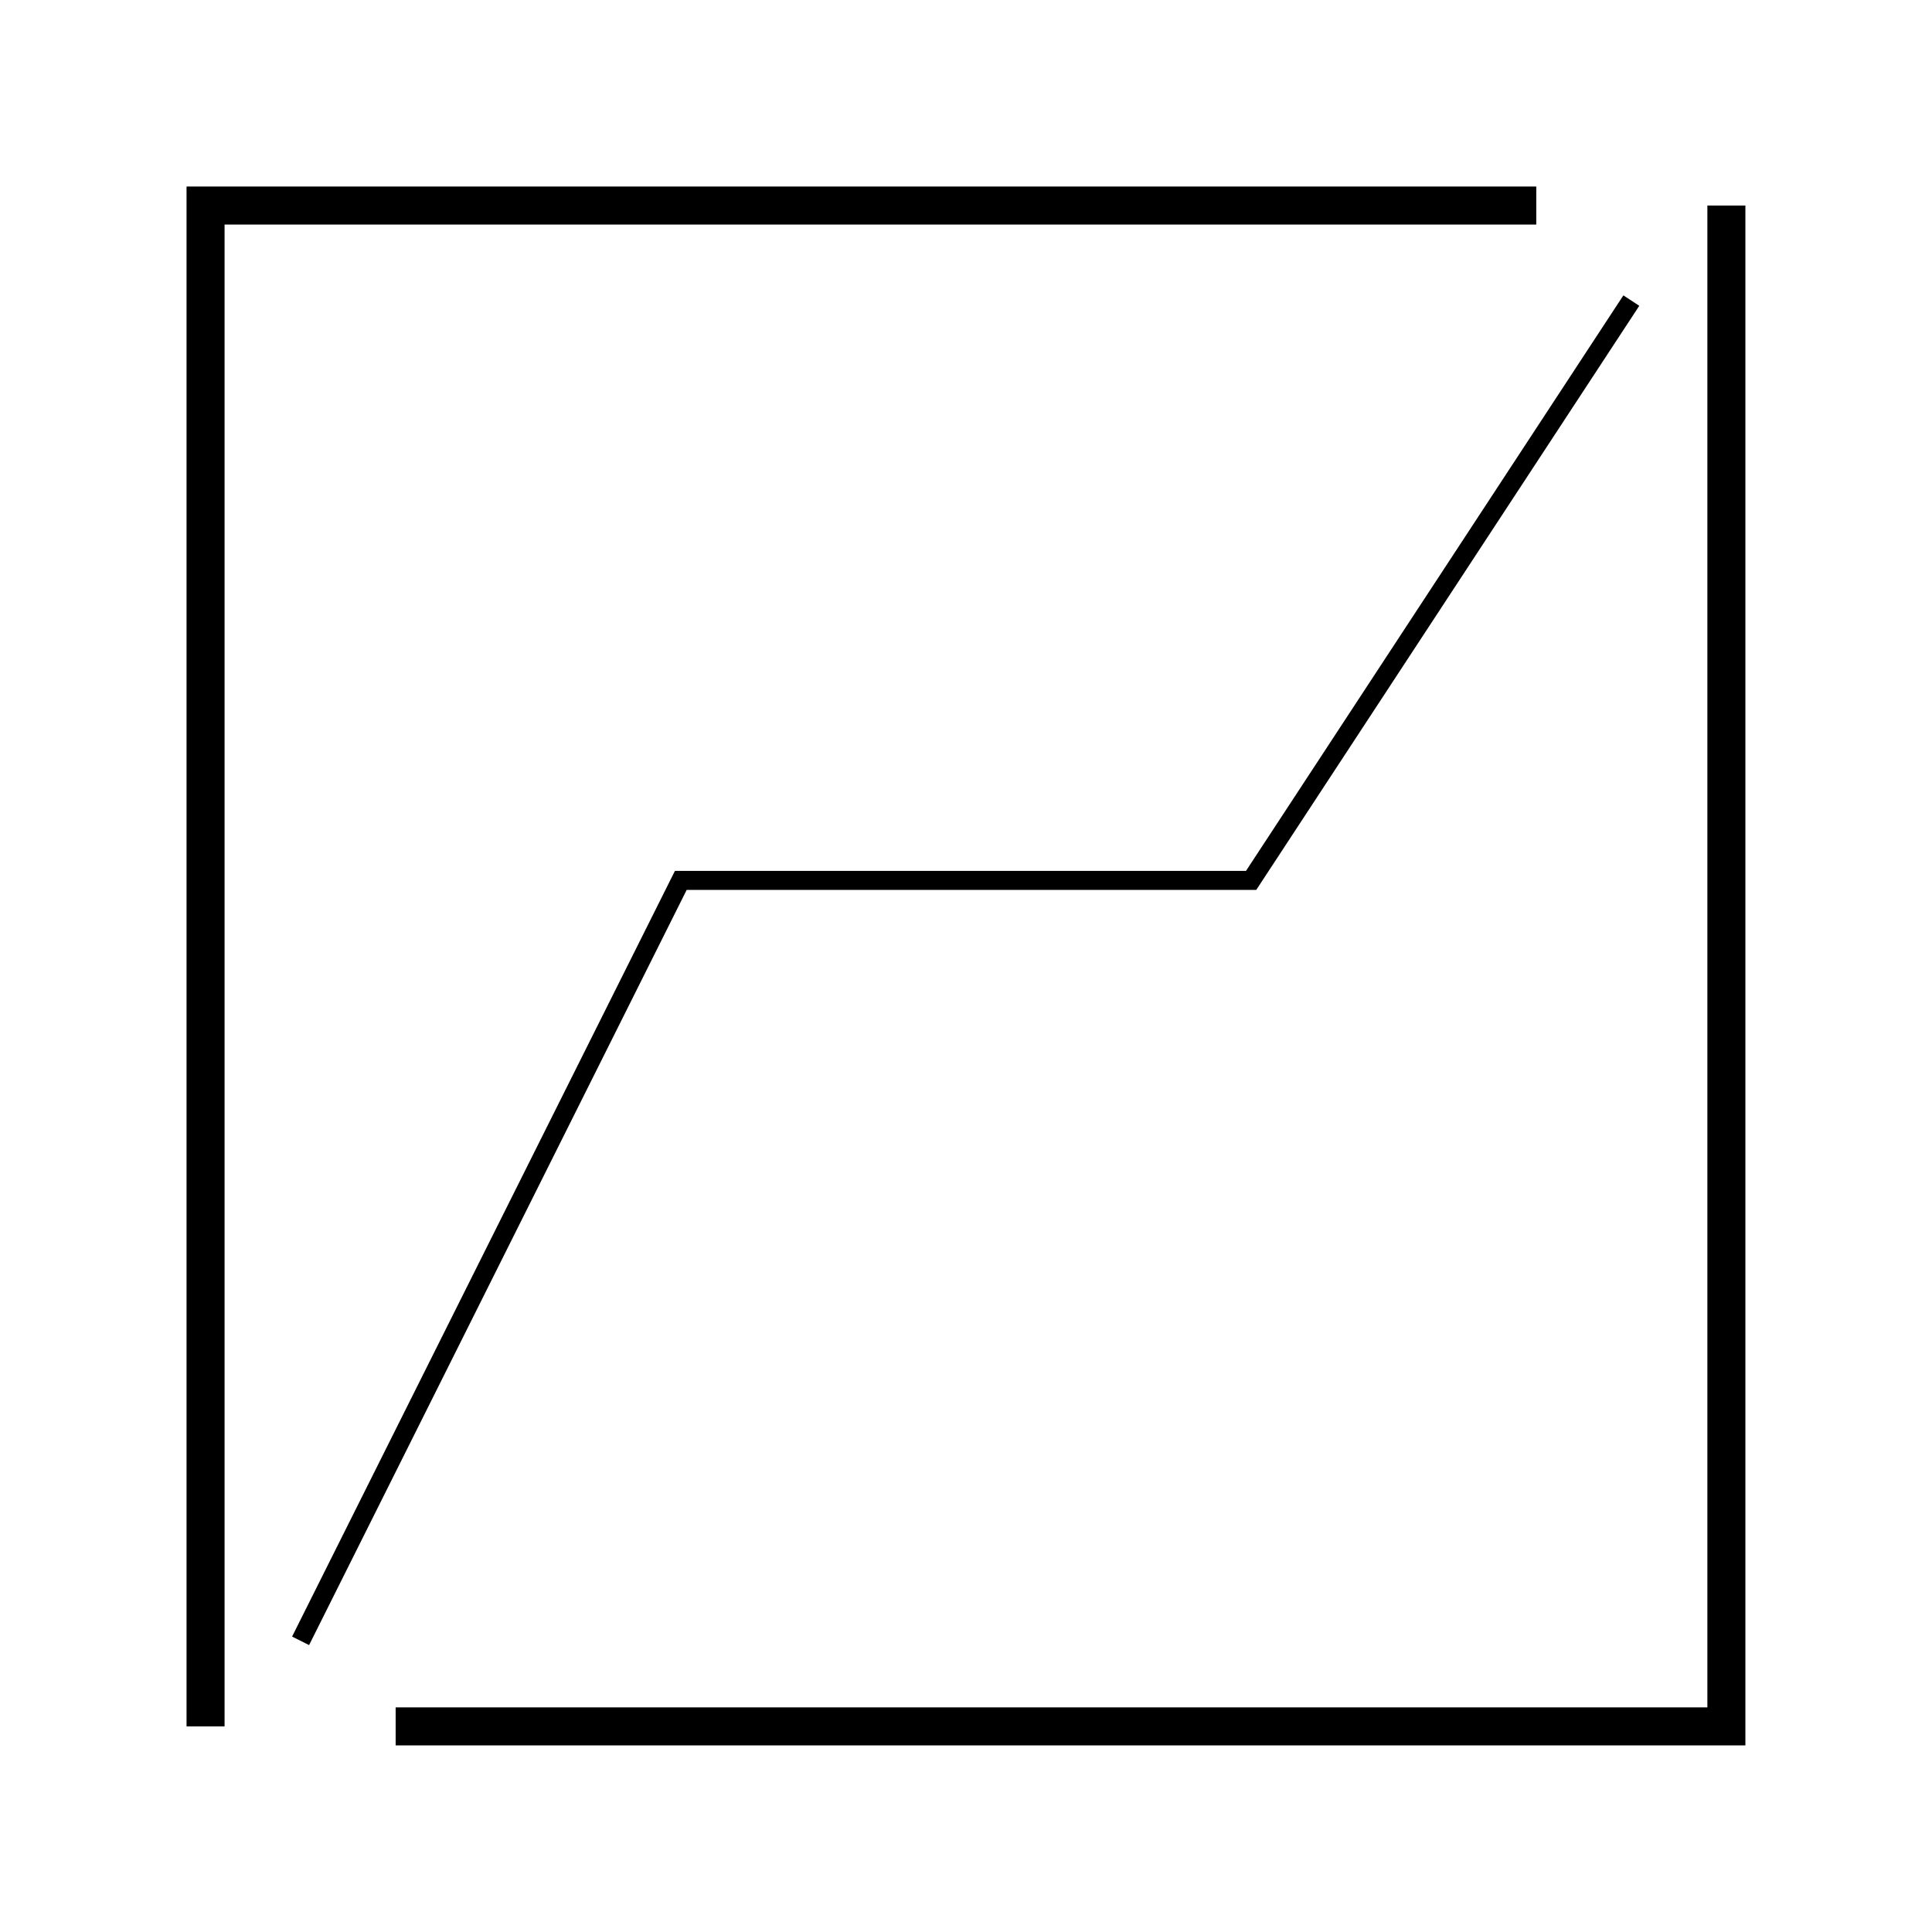 <?xml version="1.0" encoding="UTF-8"?>
<!-- Uploaded to: ICON Repo, www.svgrepo.com, Generator: ICON Repo Mixer Tools -->
<svg width="800px" height="800px" version="1.1" viewBox="144 144 512 512" xmlns="http://www.w3.org/2000/svg">
 <g fill="none" stroke="#000000" stroke-miterlimit="10">
  <path transform="matrix(5.038 0 0 5.038 148.09 148.09)" d="m80 10h-69.999v80" stroke-width="2"/>
  <path transform="matrix(5.038 0 0 5.038 148.09 148.09)" d="m20 90h70v-80" stroke-width="2"/>
  <path transform="matrix(5.038 0 0 5.038 148.09 148.09)" d="m15 85.5 20-40h30l20-30.5"/>
 </g>
</svg>